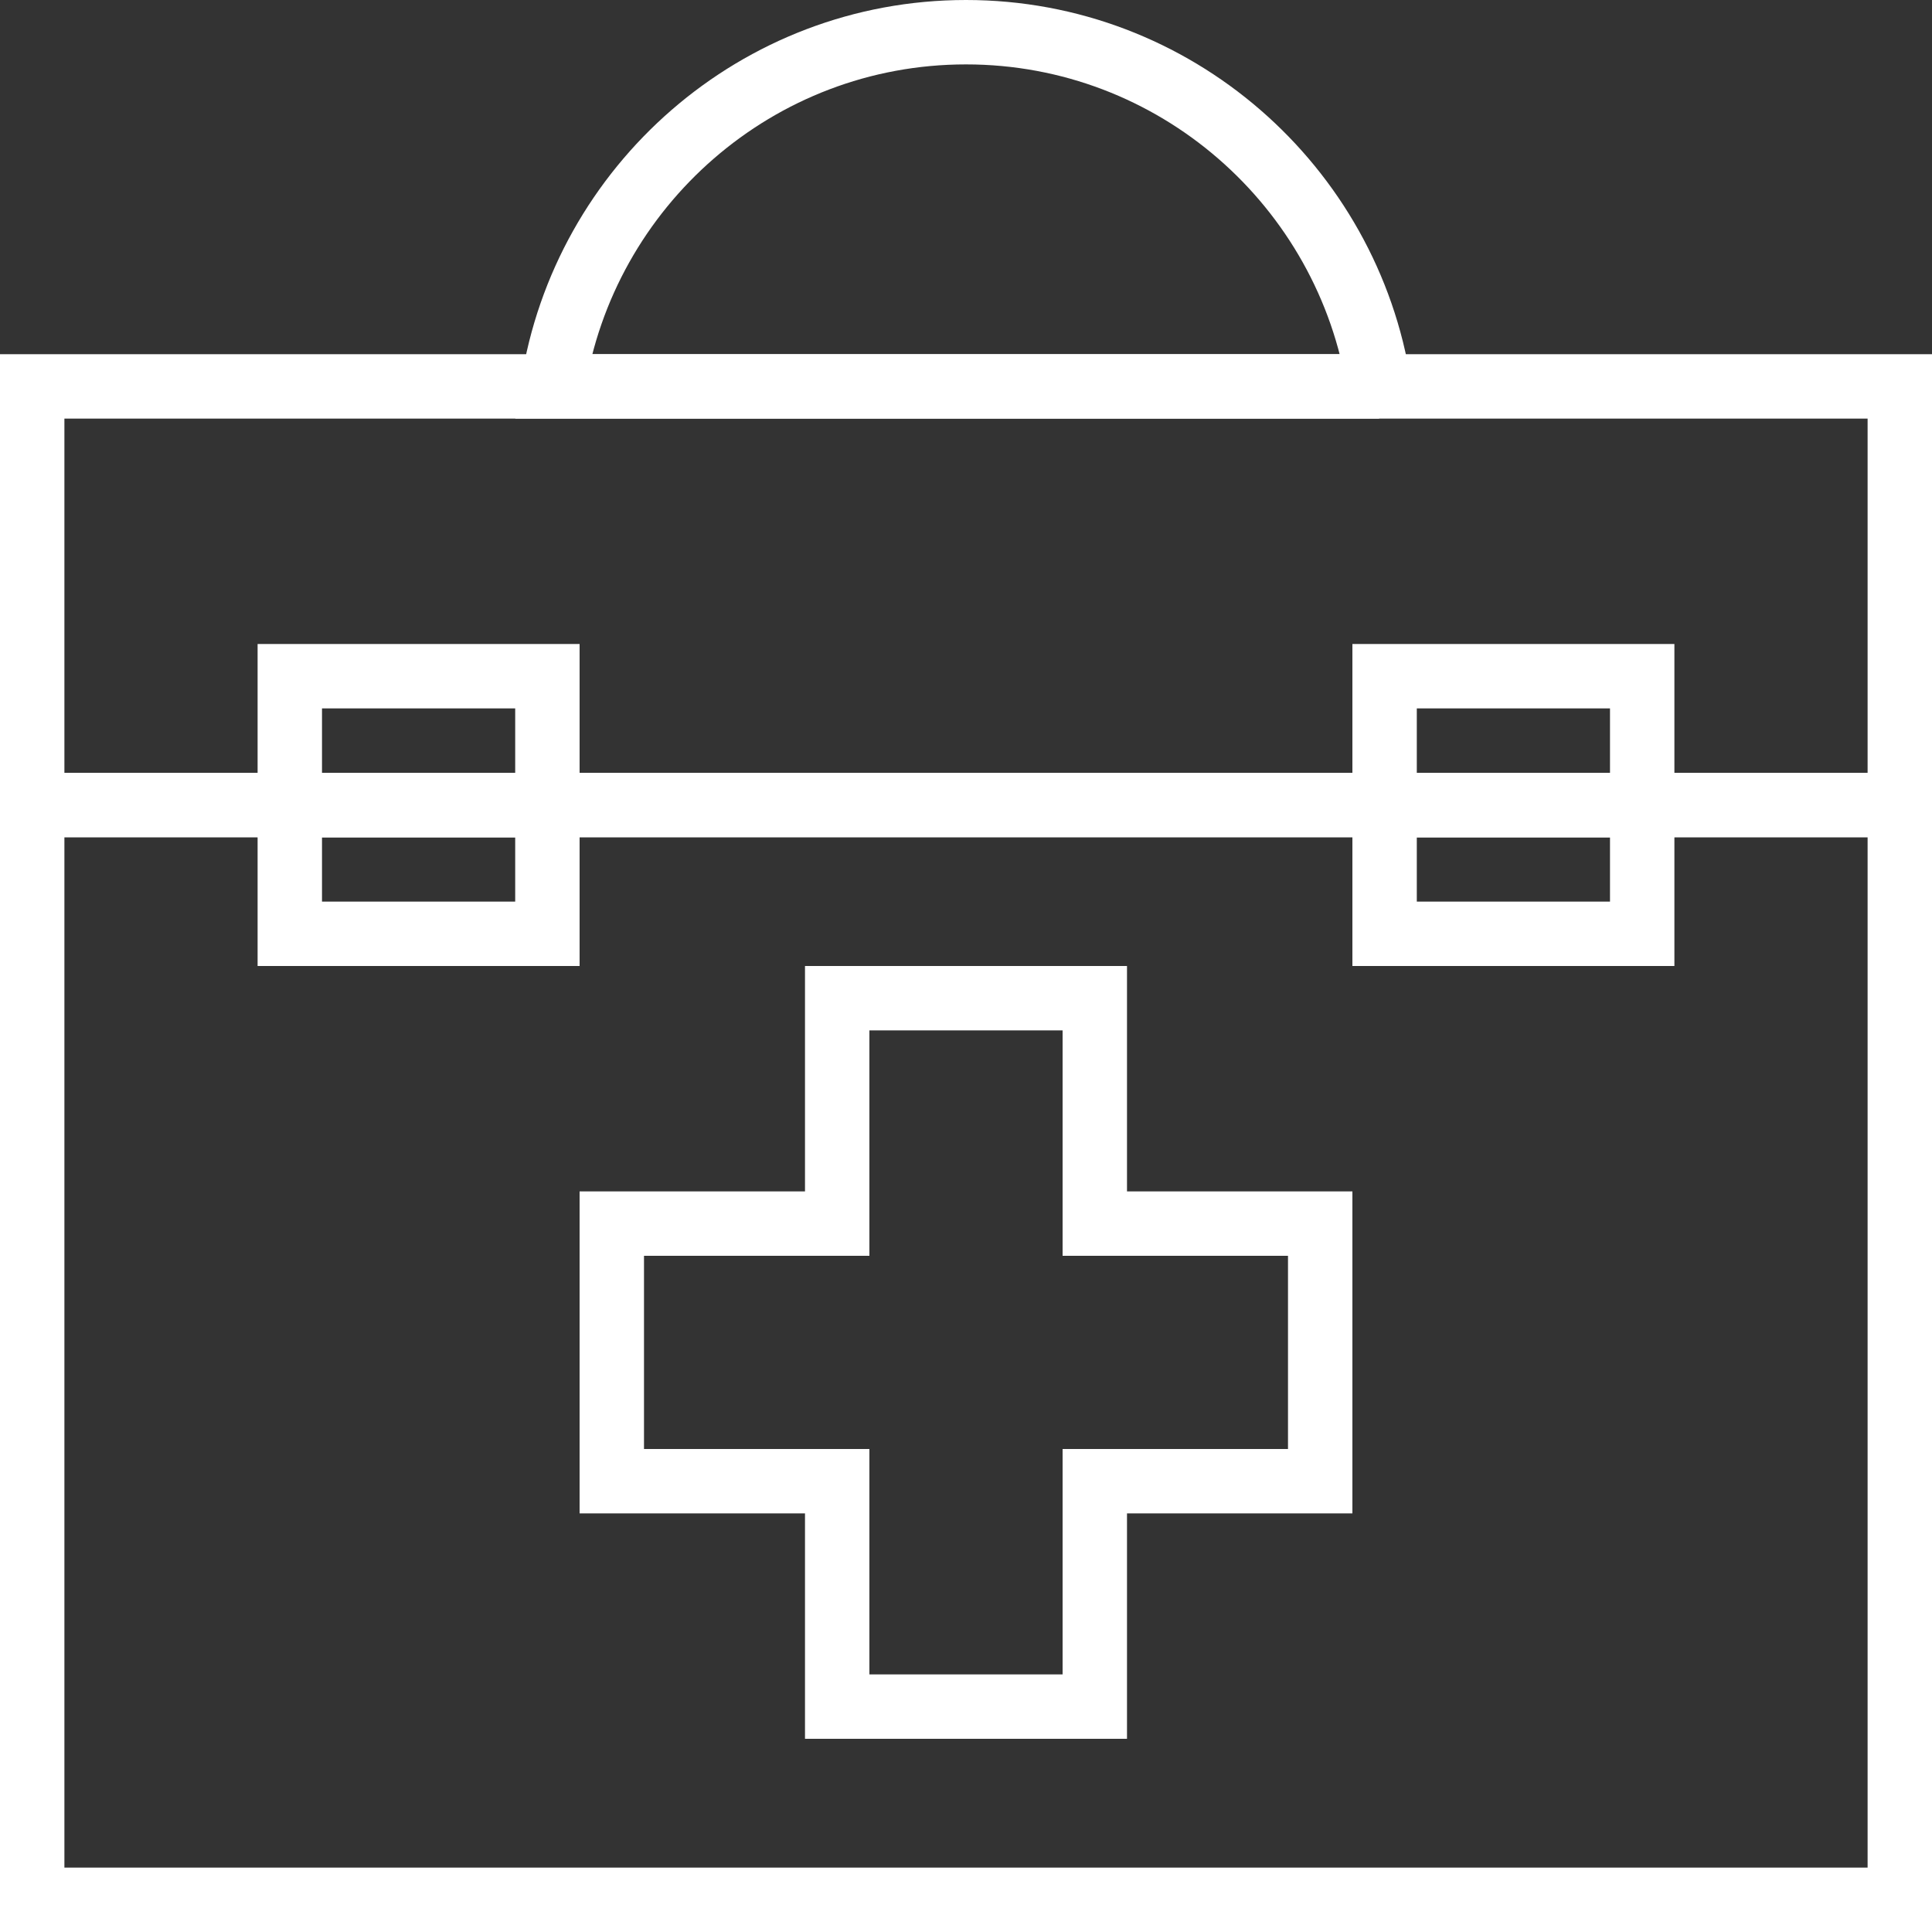 <svg xmlns="http://www.w3.org/2000/svg" xmlns:xlink="http://www.w3.org/1999/xlink" version="1.1" viewBox="0 0 60 60"><rect x="0" y="0" width="60" height="60" fill="#333333" stroke="none"/><g transform="matrix(1,0,0,1,-120,-1159)"><g transform="matrix(1,0,0,1,121,1160)"><path fill="none" fill-rule="evenodd" stroke="#FFF" stroke-linecap="round" stroke-width="2" d="M40,37h-7v-7h-8v7h-7v8h7v7h8v-7h7Z"/><path fill="none" fill-rule="evenodd" stroke="#FFF" stroke-linecap="round" stroke-width="2" d="M0,24h58v34h-58Z"/><path fill="none" fill-rule="evenodd" stroke="#FFF" stroke-linecap="round" stroke-width="2" d="M0,11h58v13h-58Z"/><path fill="none" fill-rule="evenodd" stroke="#FFF" stroke-linecap="round" stroke-width="2" d="M8,20h8v4h-8Z"/><path fill="none" fill-rule="evenodd" stroke="#FFF" stroke-linecap="round" stroke-width="2" d="M8,24h8v4h-8Z"/><path fill="none" fill-rule="evenodd" stroke="#FFF" stroke-linecap="round" stroke-width="2" d="M42,20h8v4h-8Z"/><path fill="none" fill-rule="evenodd" stroke="#FFF" stroke-linecap="round" stroke-width="2" d="M42,24h8v4h-8Z"/><path fill="none" fill-rule="evenodd" stroke="#FFF" stroke-linecap="round" stroke-width="2" d="M41.83,11c-0.967,-6.22 -6.344,-11 -12.83,-11c-6.486,0 -11.863,4.78 -12.83,11h25.66v0Z"/></g></g></svg>